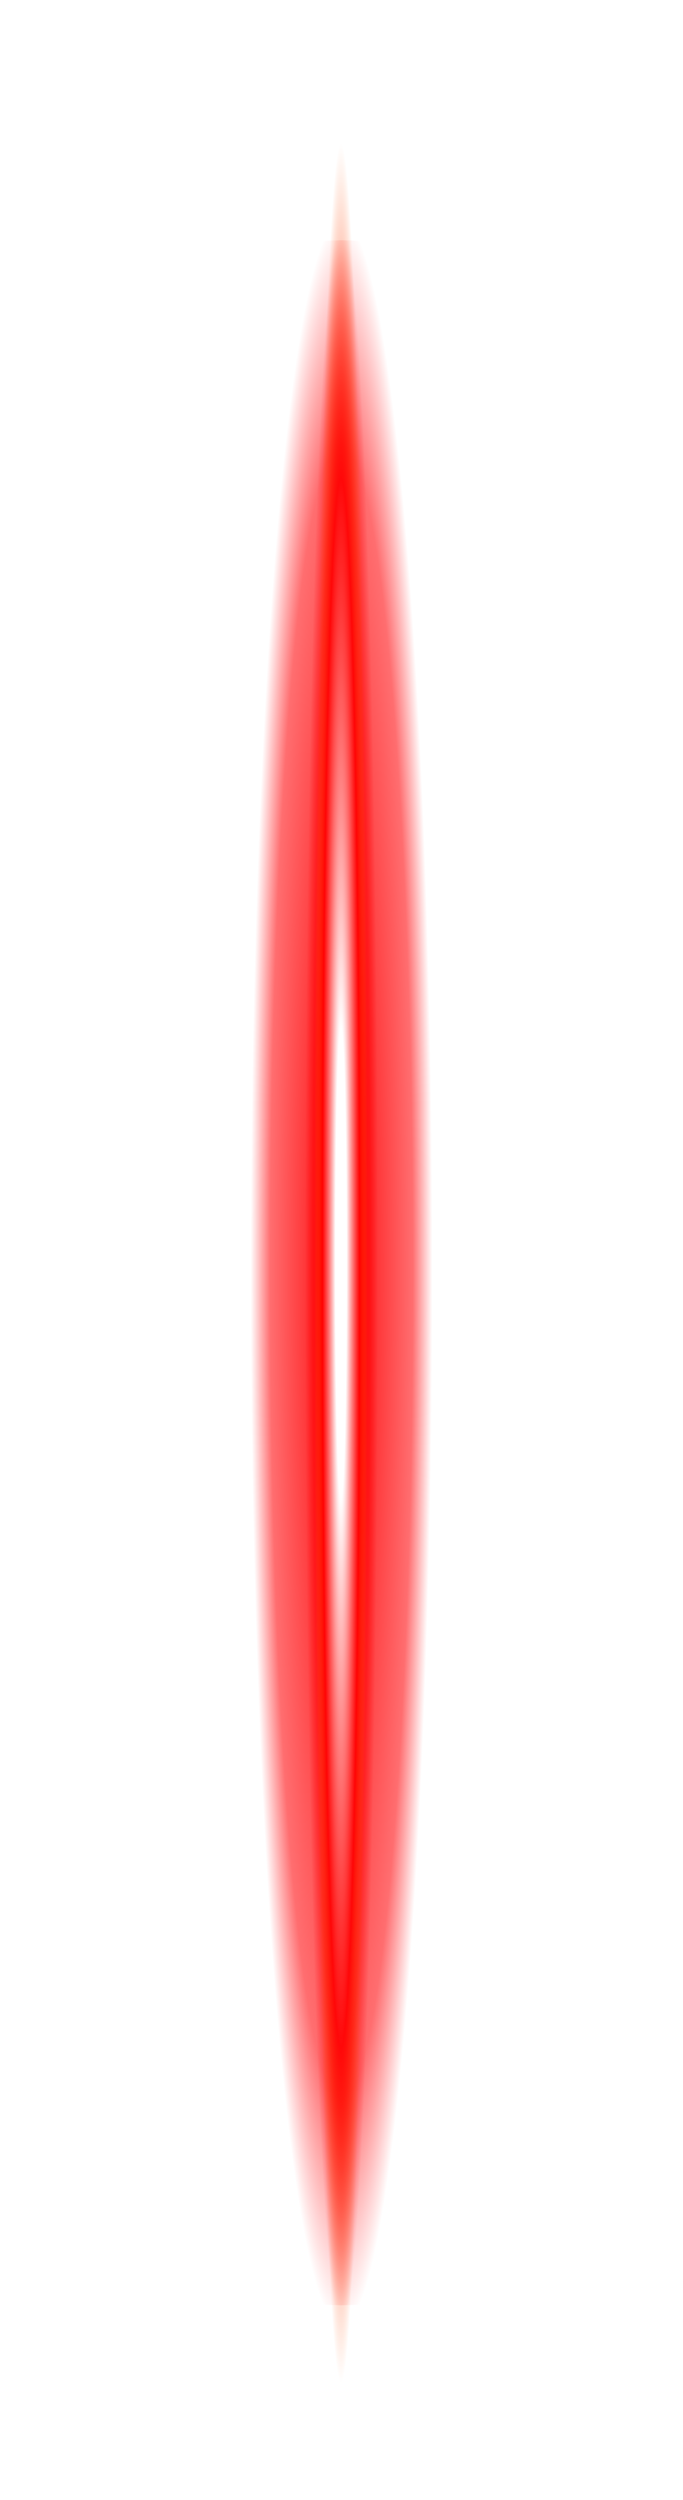 <svg width="82" height="300" viewBox="0 0 82 300" fill="none" xmlns="http://www.w3.org/2000/svg">
<g clip-path="url(#clip0_423_109)">
<mask id="mask0_423_109" style="mask-type:luminance" maskUnits="userSpaceOnUse" x="0" y="0" width="82" height="300">
<path d="M82 0H0V300H82V0Z" fill="white"/>
</mask>
<g mask="url(#mask0_423_109)">
<g filter="url(#filter0_f_423_109)">
<path d="M56 37.16C56 32.56 49.284 28.831 41 28.831C32.716 28.831 26 32.56 26 37.16V268.294C26 272.894 32.716 276.623 41 276.623C49.284 276.623 56 272.894 56 268.294V37.16Z" fill="url(#paint0_radial_423_109)"/>
</g>
<g filter="url(#filter1_f_423_109)">
<path d="M47 37.16C47 32.56 44.314 28.831 41 28.831C37.686 28.831 35 32.56 35 37.16V268.294C35 272.894 37.686 276.623 41 276.623C44.314 276.623 47 272.894 47 268.294V37.16Z" fill="url(#paint1_radial_423_109)"/>
</g>
<path d="M46.406 0H35.469V300H46.406V0Z" fill="url(#paint2_radial_423_109)"/>
</g>
</g>
<defs>
<filter id="filter0_f_423_109" x="-3.167" y="-0.335" width="88.333" height="306.125" filterUnits="userSpaceOnUse" color-interpolation-filters="sRGB">
<feFlood flood-opacity="0" result="BackgroundImageFix"/>
<feBlend mode="normal" in="SourceGraphic" in2="BackgroundImageFix" result="shape"/>
<feGaussianBlur stdDeviation="14.583" result="effect1_foregroundBlur_423_109"/>
</filter>
<filter id="filter1_f_423_109" x="5.833" y="-0.335" width="70.333" height="306.125" filterUnits="userSpaceOnUse" color-interpolation-filters="sRGB">
<feFlood flood-opacity="0" result="BackgroundImageFix"/>
<feBlend mode="normal" in="SourceGraphic" in2="BackgroundImageFix" result="shape"/>
<feGaussianBlur stdDeviation="14.583" result="effect1_foregroundBlur_423_109"/>
</filter>
<radialGradient id="paint0_radial_423_109" cx="0" cy="0" r="1" gradientUnits="userSpaceOnUse" gradientTransform="translate(41 152.727) rotate(90) scale(123.896 10.923)">
<stop stop-color="#FF0000"/>
<stop offset="0.785" stop-color="#FF0004" stop-opacity="0.57"/>
<stop offset="1" stop-color="#FF0004" stop-opacity="0"/>
</radialGradient>
<radialGradient id="paint1_radial_423_109" cx="0" cy="0" r="1" gradientUnits="userSpaceOnUse" gradientTransform="translate(41 152.727) rotate(90) scale(123.896 4.369)">
<stop stop-color="#FF0000"/>
<stop offset="0.785" stop-color="#FF0004" stop-opacity="0.57"/>
<stop offset="1" stop-color="#FF0004" stop-opacity="0"/>
</radialGradient>
<radialGradient id="paint2_radial_423_109" cx="0" cy="0" r="1" gradientUnits="userSpaceOnUse" gradientTransform="translate(40.938 151.563) rotate(-90) scale(134.766 3.194)">
<stop offset="0.21" stop-color="white"/>
<stop offset="0.7" stop-color="#FF0000" stop-opacity="0.815"/>
<stop offset="1" stop-color="#FF5500" stop-opacity="0"/>
</radialGradient>
<clipPath id="clip0_423_109">
<rect width="82" height="300" fill="white"/>
</clipPath>
</defs>
</svg>
